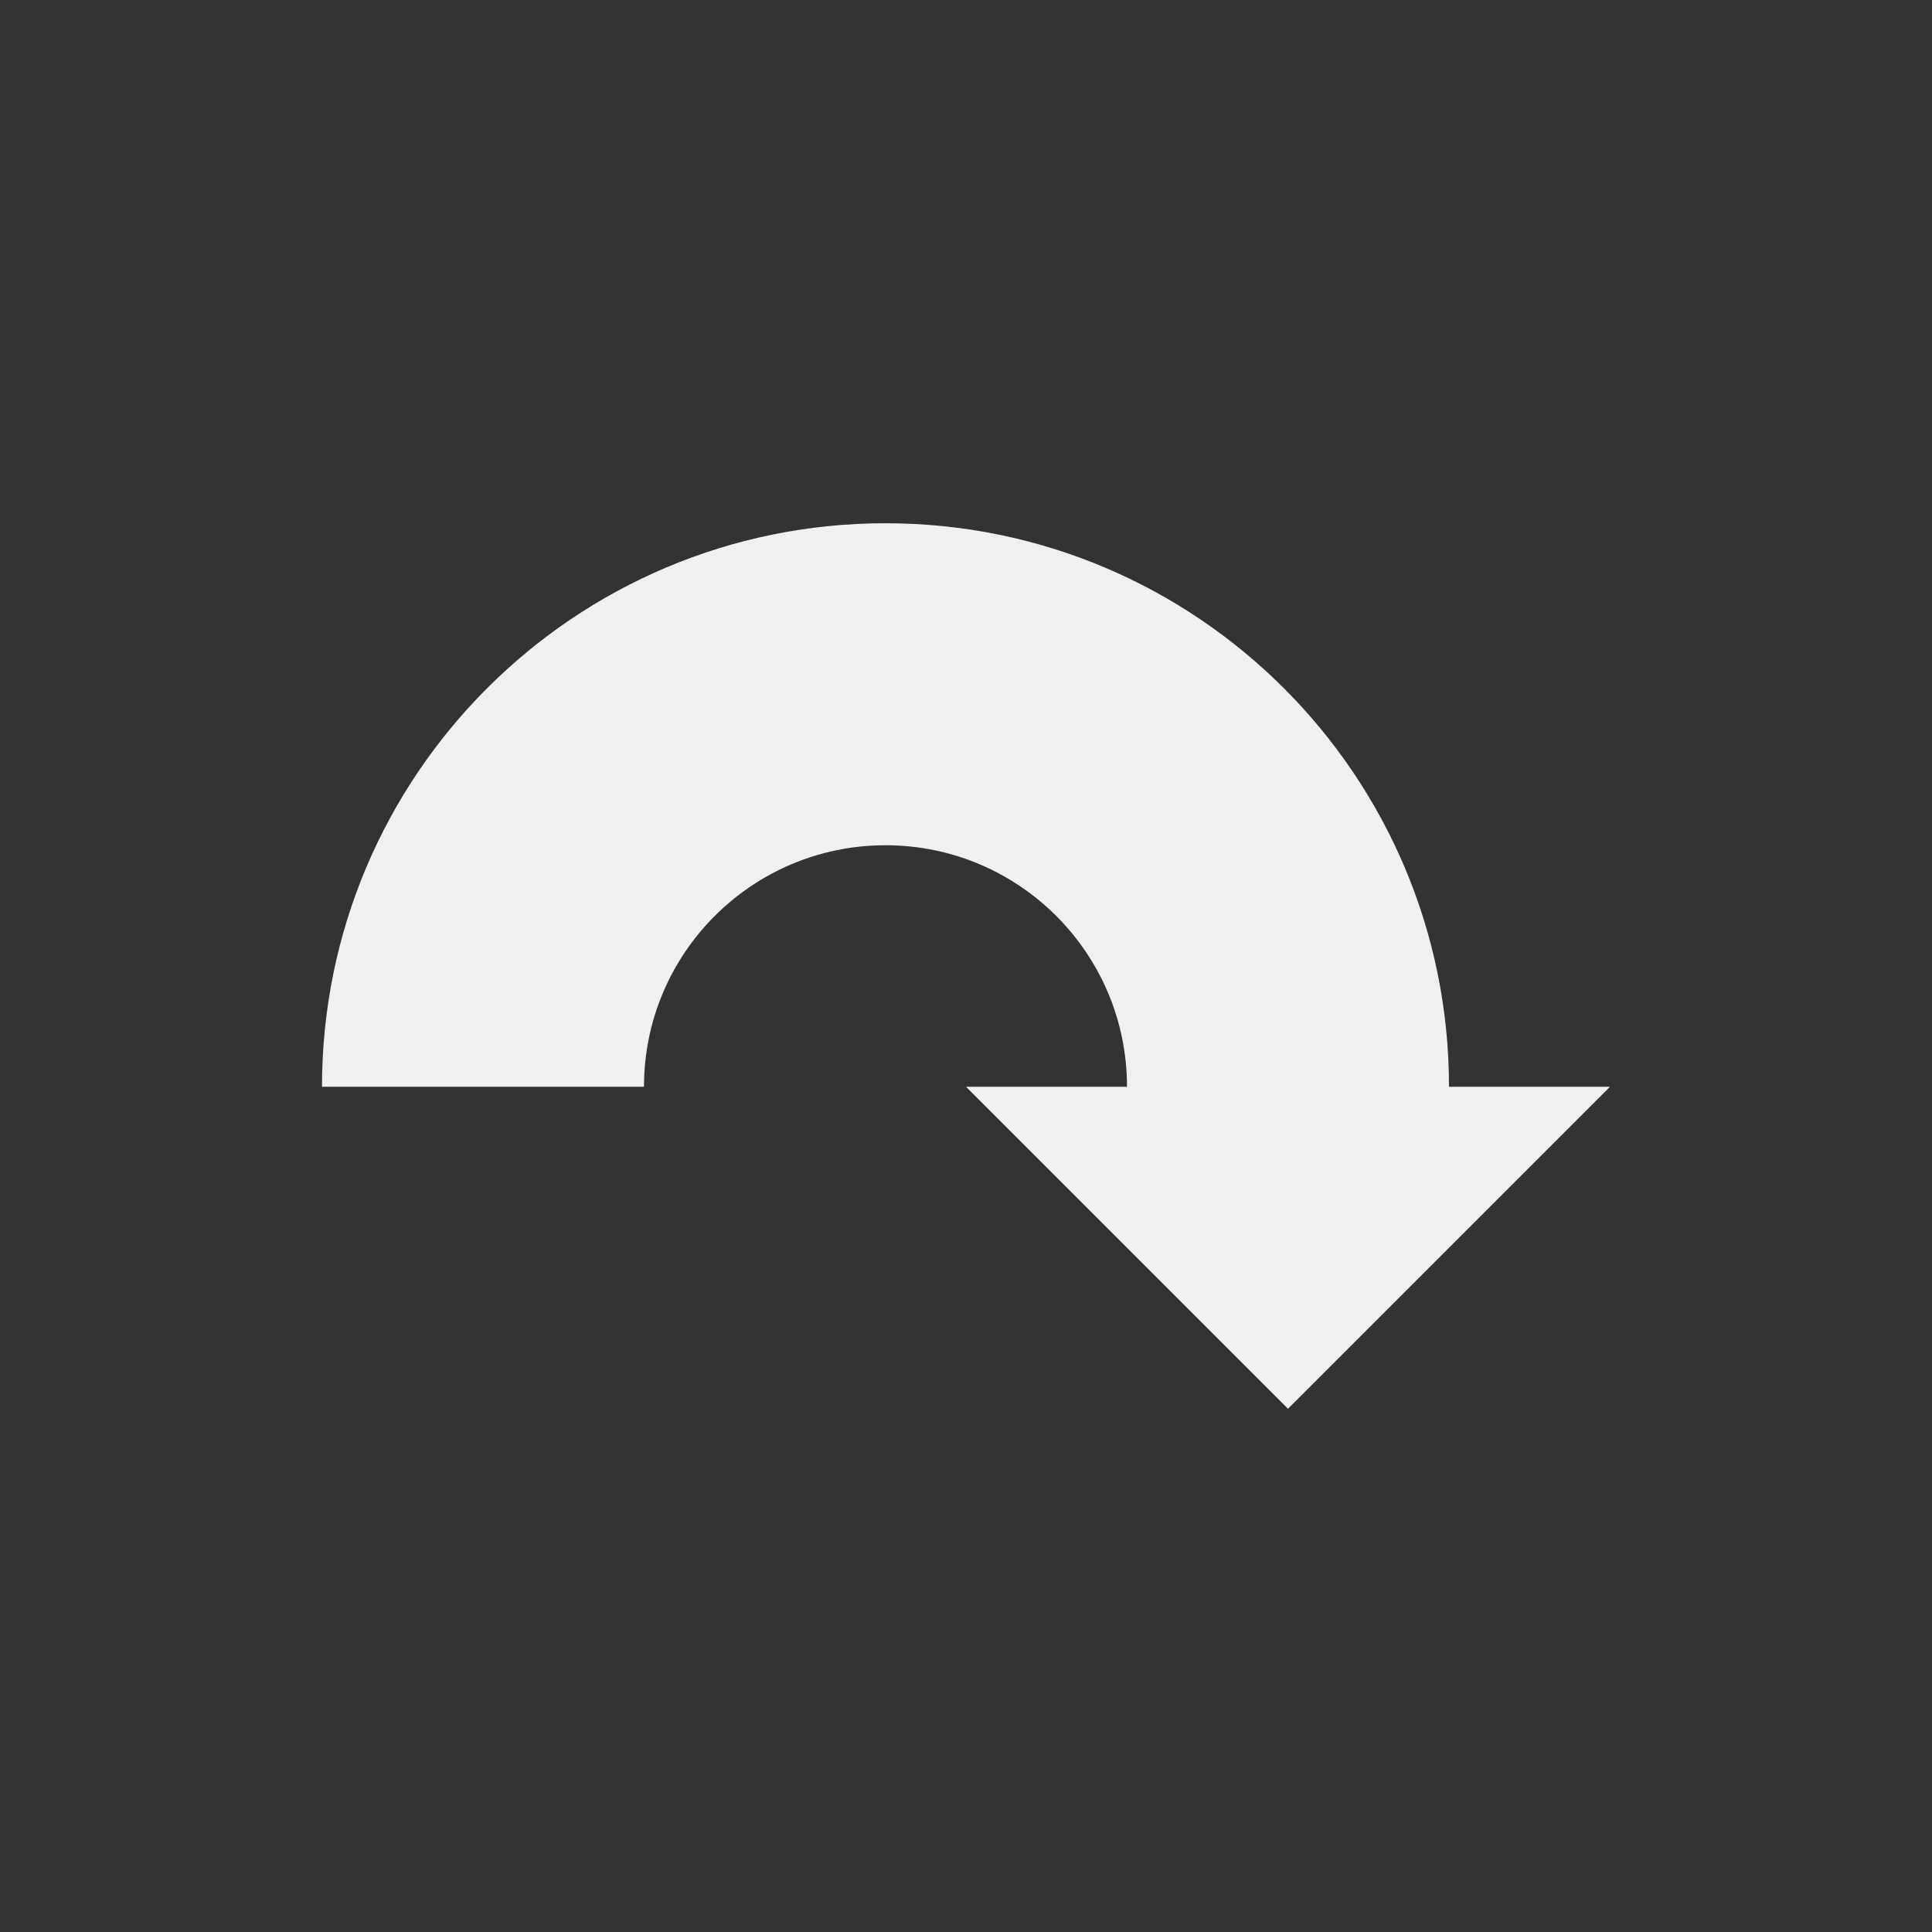 <svg viewBox="0 0 24 24" xmlns="http://www.w3.org/2000/svg"><rect x="0" y="0" width="24" height="24" fill="#333333" stroke="none"/><path d="m11 6.5c-3.866 0-7 3.134-7 7h4c0-1.657 1.343-3 3-3 1.657 0 3 1.343 3 3h-2l4 4 4-4h-2c0-3.866-3.134-7-7-7z" fill="#eff0f1"/></svg>